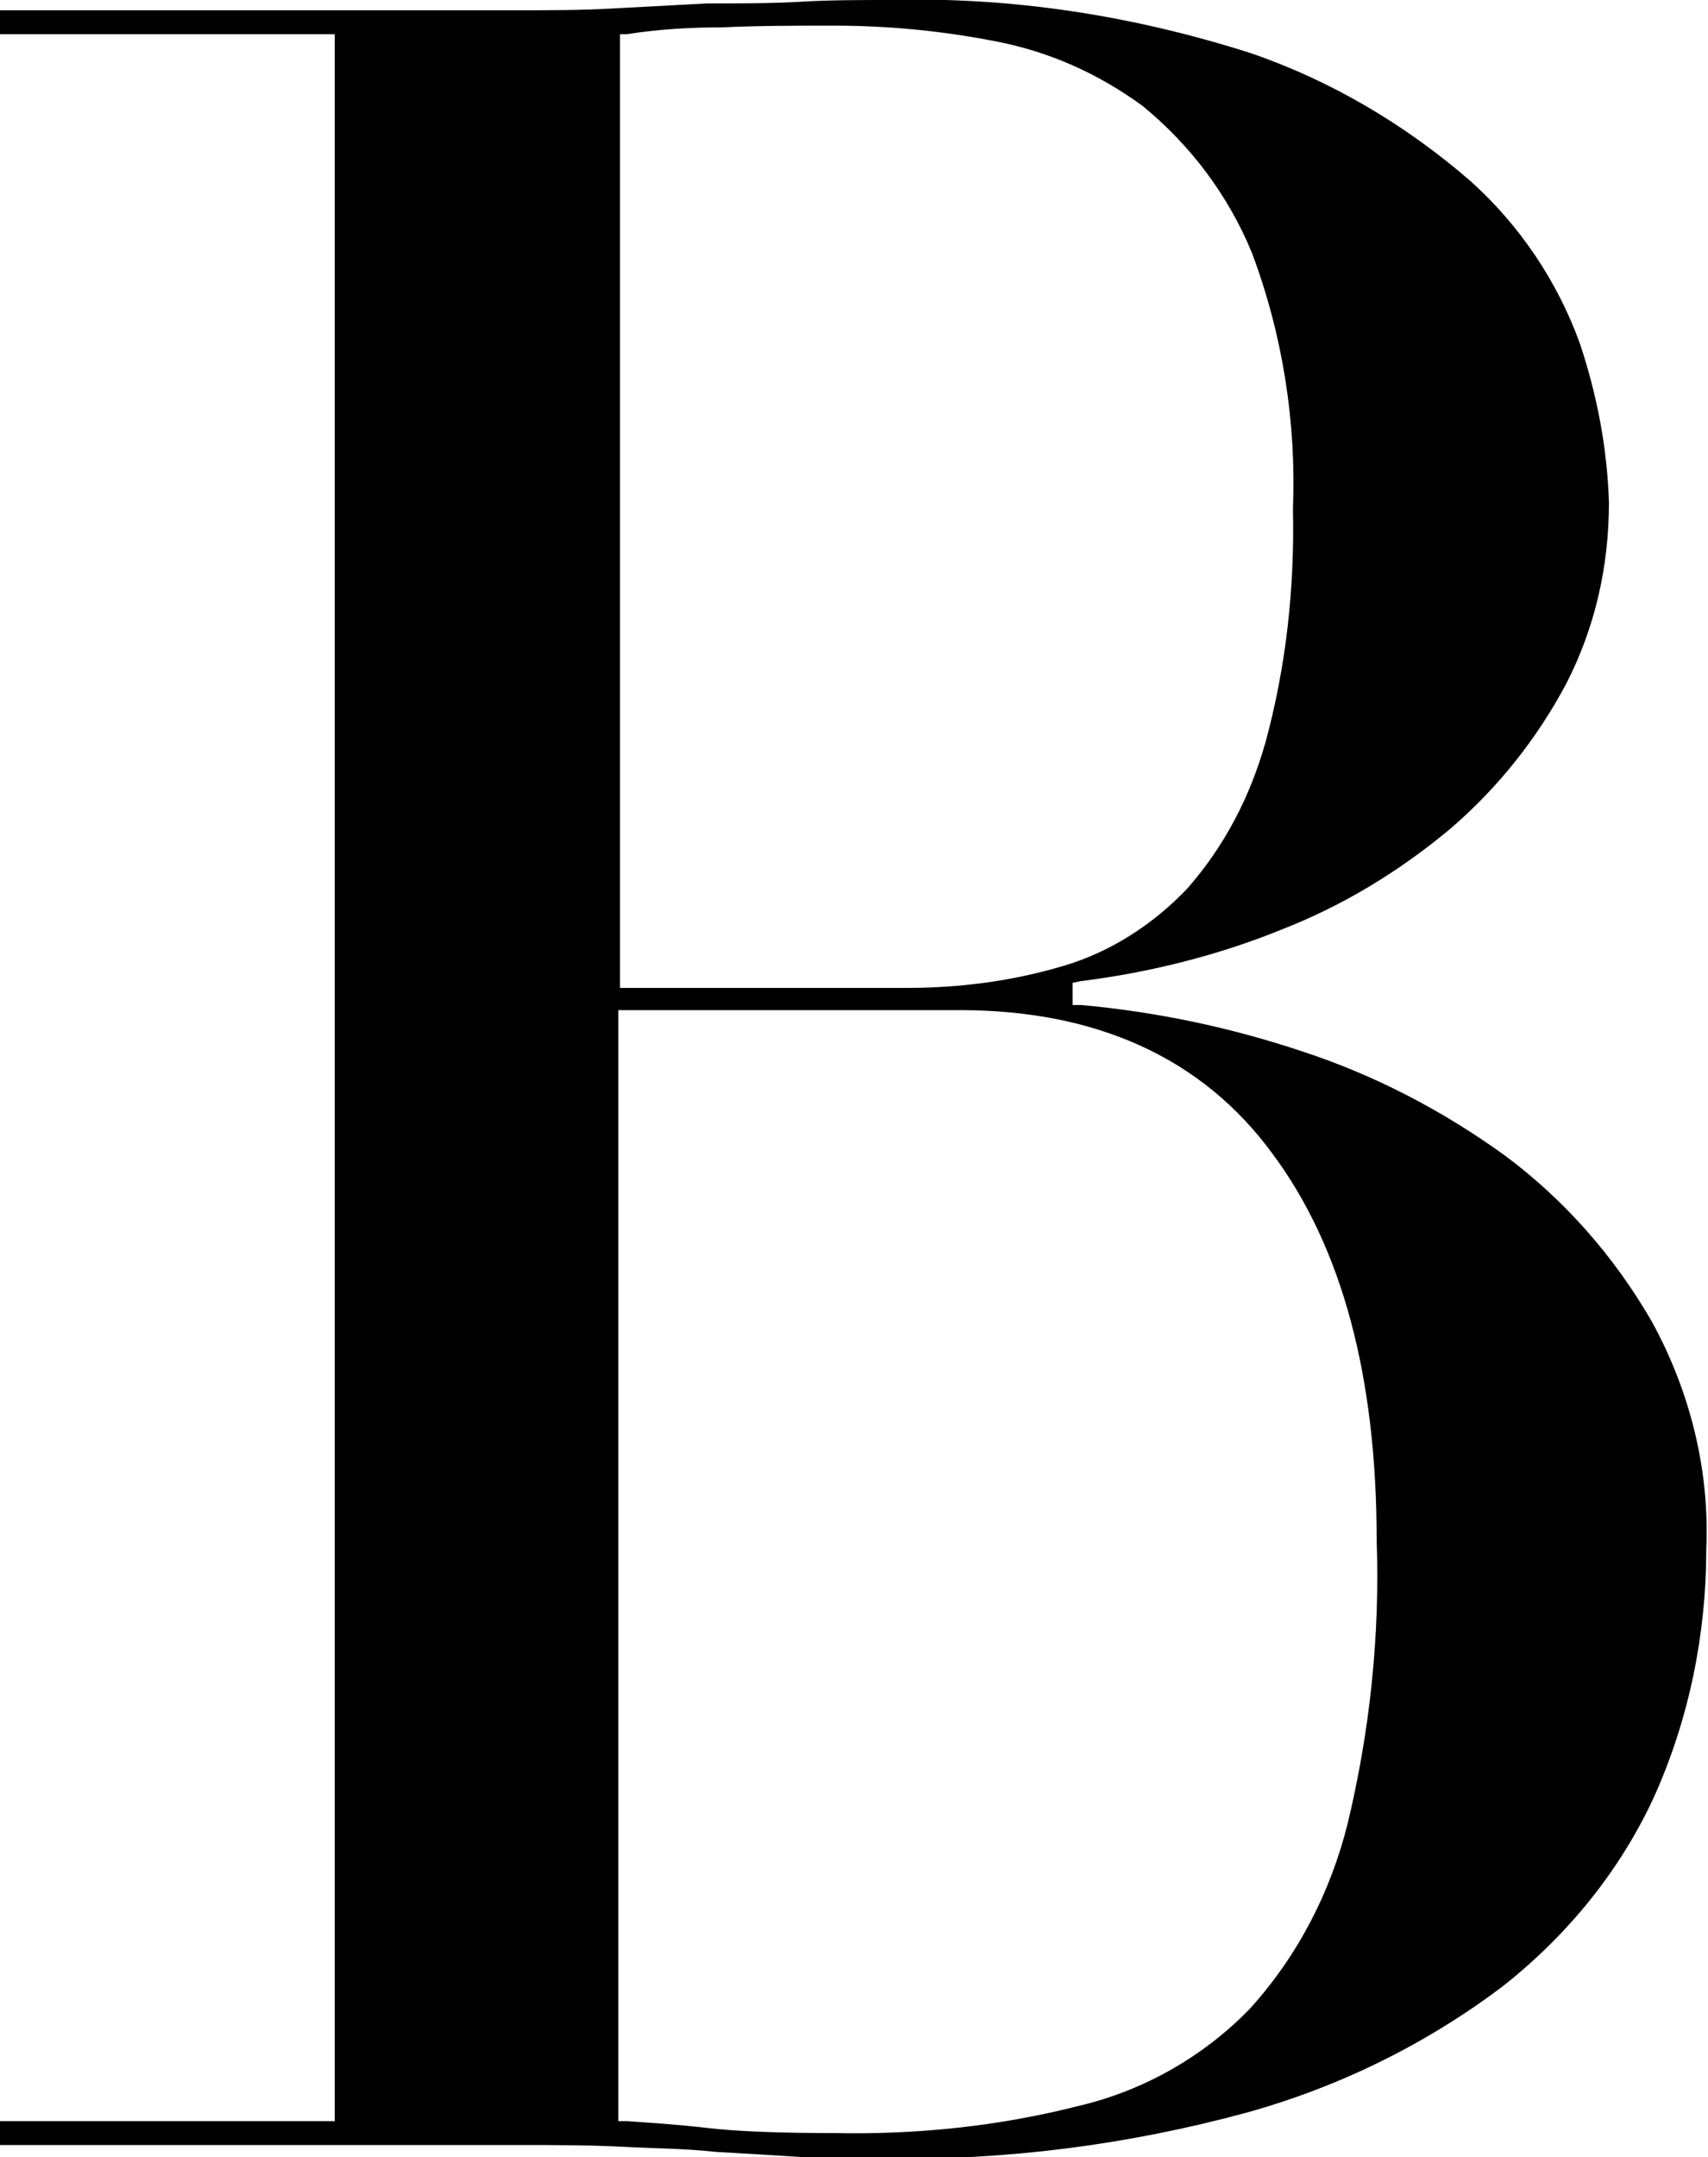 <?xml version="1.0" encoding="utf-8"?>
<!-- Generator: Adobe Illustrator 24.2.3, SVG Export Plug-In . SVG Version: 6.00 Build 0)  -->
<svg version="1.1" id="レイヤー_1" xmlns="http://www.w3.org/2000/svg" xmlns:xlink="http://www.w3.org/1999/xlink" x="0px"
	 y="0px" viewBox="0 0 100 126.2" style="enable-background:new 0 0 100 126.2;" xml:space="preserve">
<path d="M96.7,77.3c-2.2-3.8-5.1-7.1-8.6-9.7c-3.6-2.6-7.6-4.7-11.9-6.1c-4.2-1.4-8.5-2.3-12.9-2.7l-0.5,0v-1.3l0.5-0.1
	c4-0.5,8-1.5,11.7-3c3.6-1.4,6.9-3.4,9.9-5.9c2.8-2.4,5.1-5.3,6.8-8.5c1.7-3.3,2.5-6.9,2.5-10.6c-0.1-3.2-0.7-6.3-1.7-9.3
	c-1.3-3.6-3.5-6.9-6.4-9.5c-3.8-3.3-8.2-5.9-12.9-7.5C66.3,0.9,59.2-0.2,52,0c-1.6,0-3.4,0-5.1,0.1c-1.7,0.1-3.5,0.1-5.4,0.1h-0.1
	c-1.9,0.1-3.8,0.2-5.6,0.3c-1.8,0.1-3.6,0.1-5.4,0.1H0V2h19.6v122.1H0v1.4h30.4c2.1,0,4.1,0,6,0.1c1.9,0.1,3.7,0.1,5.5,0.3
	c1.8,0.1,3.4,0.2,5,0.3c1.6,0.1,3.2,0.1,4.8,0.1c7.2,0.1,14.3-0.8,21.3-2.7c5.4-1.5,10.5-4,15-7.4c3.8-3,6.9-6.8,8.9-11.2
	c2-4.5,3-9.4,3-14.4C100.1,85.9,98.9,81.3,96.7,77.3z M36.3,2L36.7,2c1.9-0.3,3.8-0.4,5.6-0.4c2.2-0.1,4.3-0.1,6.5-0.1
	c3.2,0,6.3,0.3,9.4,0.9c3.2,0.6,6.1,1.9,8.7,3.8c2.8,2.3,5,5.2,6.4,8.6c1.8,4.8,2.6,9.9,2.4,15c0.1,4.6-0.4,9.2-1.6,13.6
	c-0.9,3.2-2.4,6.1-4.6,8.6c-2,2.1-4.5,3.7-7.2,4.5c-3,0.9-6.1,1.3-9.2,1.3H36.3V2z M78.9,106.7c-1,4-2.9,7.7-5.7,10.8
	c-2.7,2.8-6.2,4.8-10,5.7c-4.7,1.2-9.5,1.7-14.4,1.6c-3.2,0-5.7-0.1-7.4-0.3c-1.7-0.2-3.3-0.3-4.7-0.4l-0.5,0V59.1h20
	c8,0,14.2,2.8,18.3,8.4c4.1,5.5,6.1,13.1,6.1,22.6C80.8,95.7,80.2,101.3,78.9,106.7z"/>
</svg>
